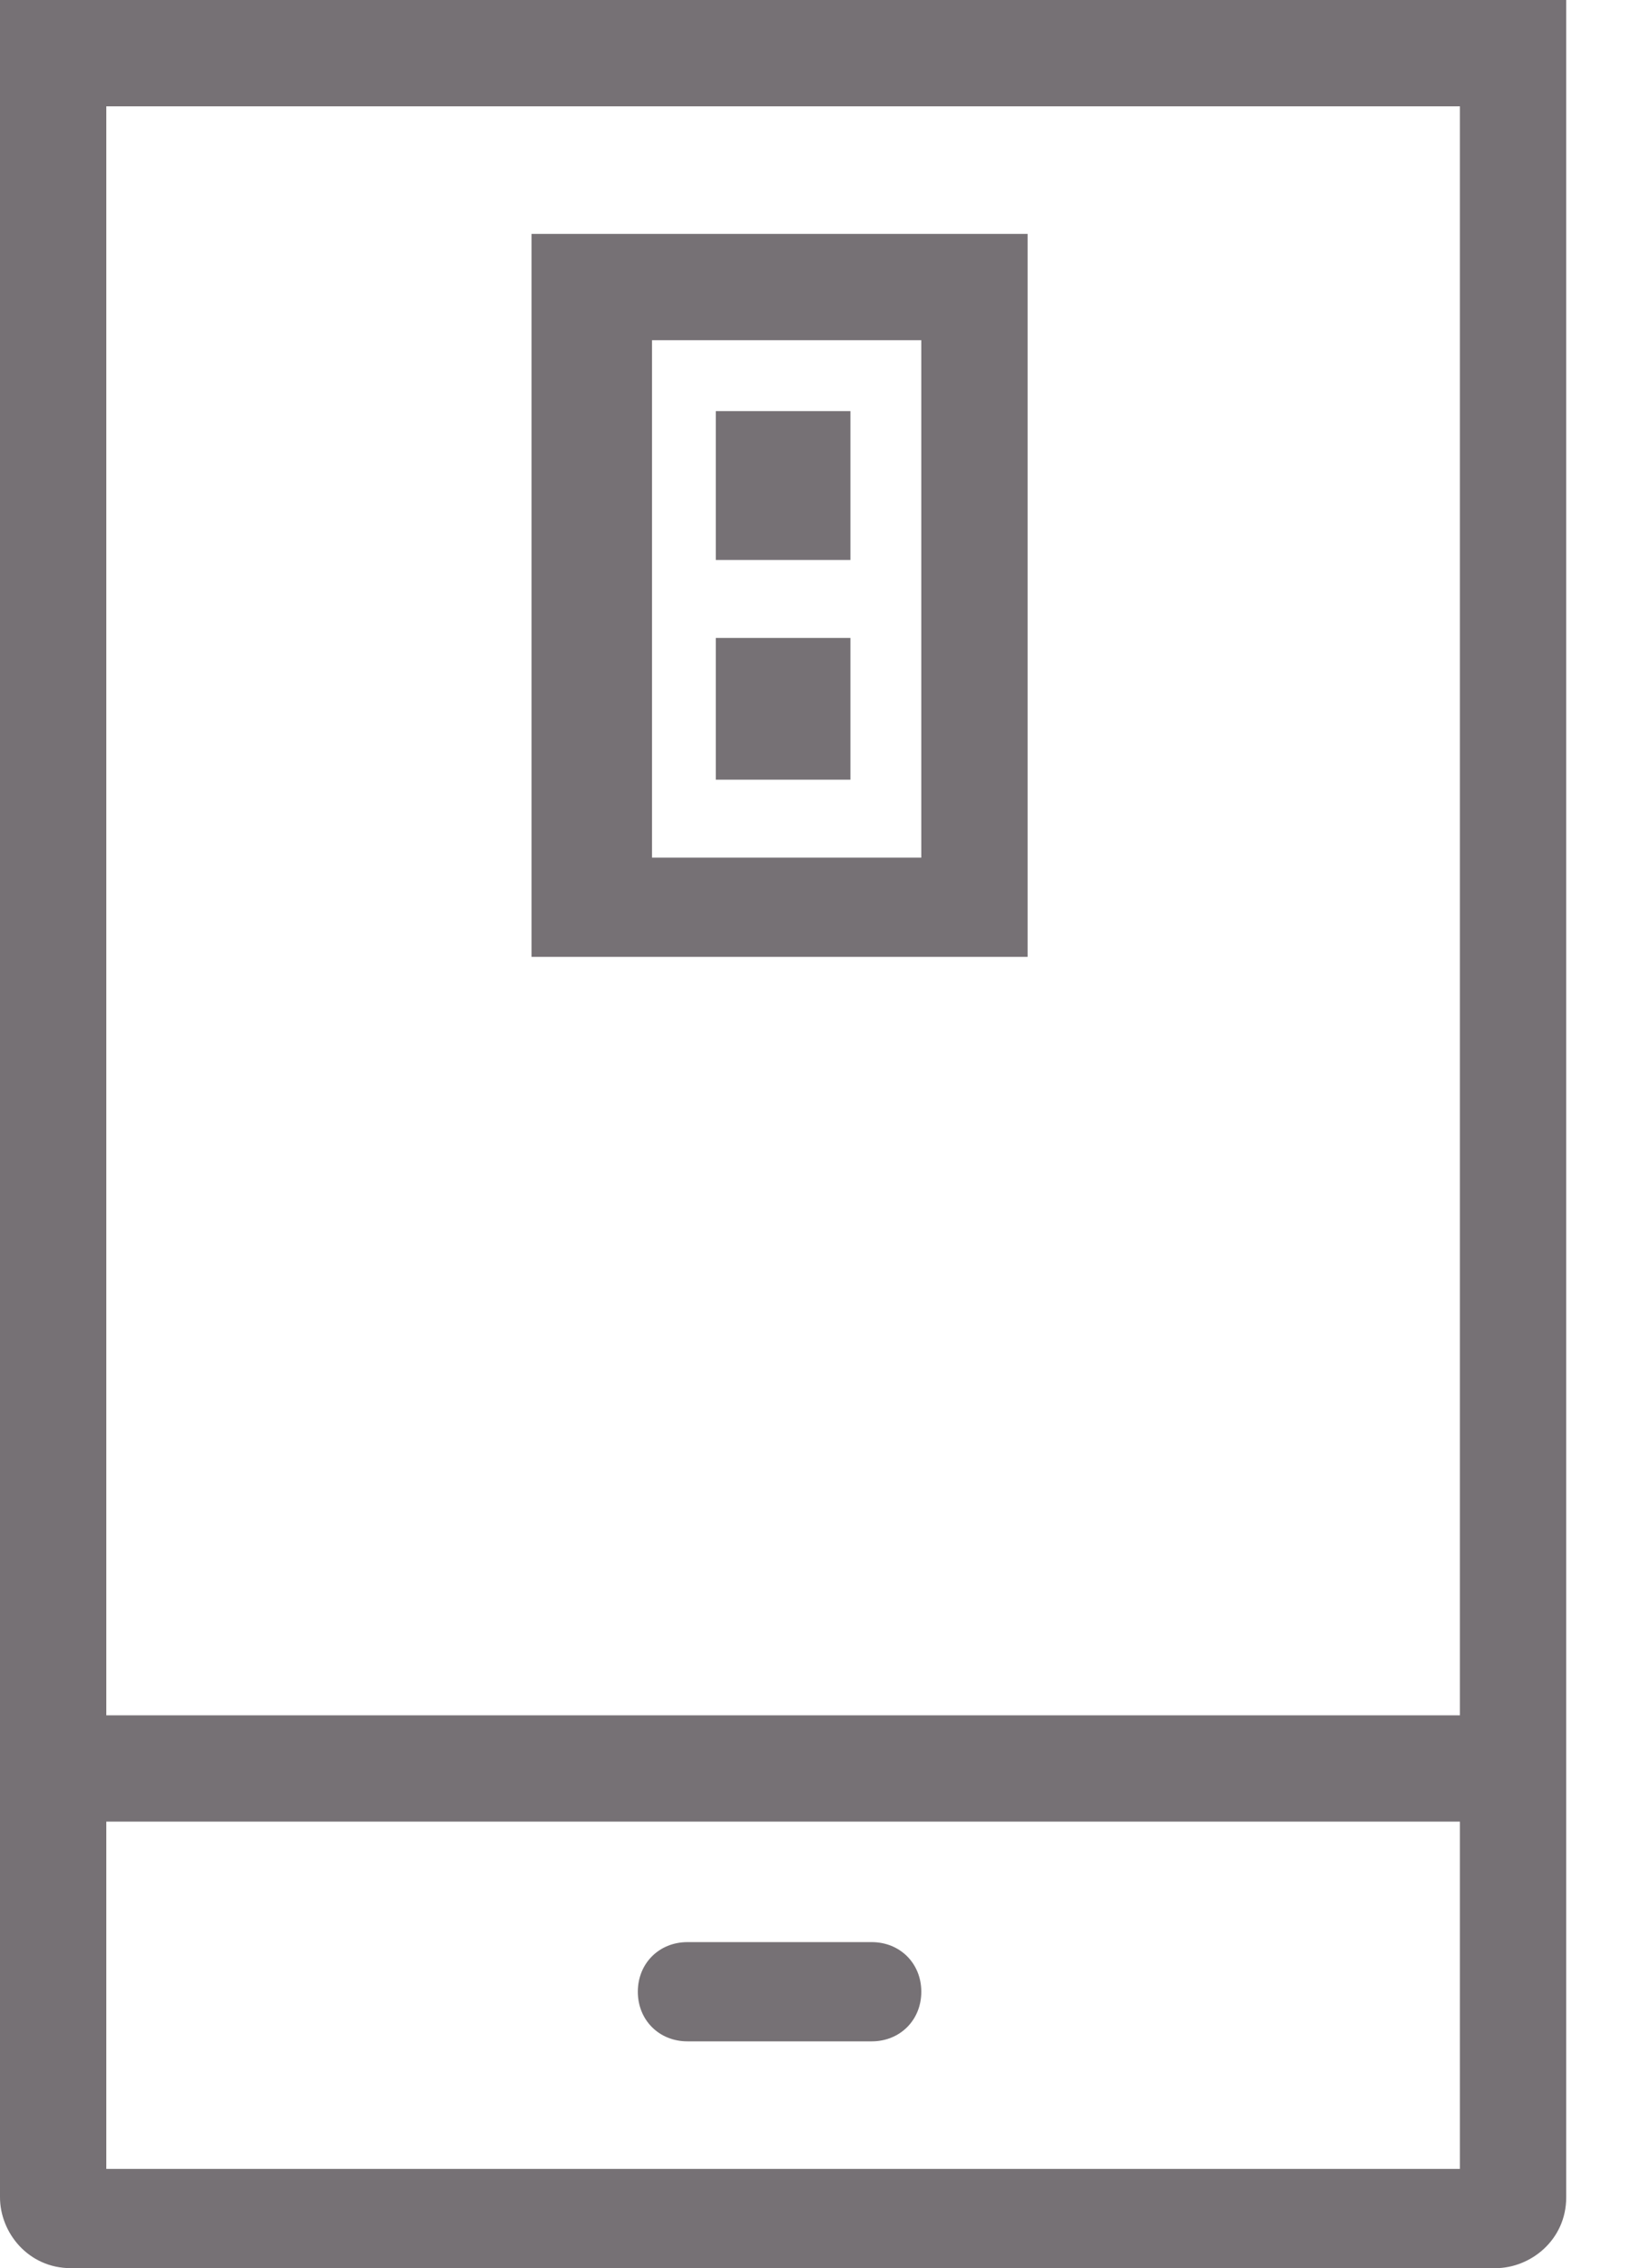 <?xml version="1.0" encoding="UTF-8" standalone="no"?>
<!DOCTYPE svg PUBLIC "-//W3C//DTD SVG 1.1//EN" "http://www.w3.org/Graphics/SVG/1.1/DTD/svg11.dtd">
<svg width="100%" height="100%" viewBox="0 0 23 32" version="1.1" xmlns="http://www.w3.org/2000/svg" xmlns:xlink="http://www.w3.org/1999/xlink" xml:space="preserve" xmlns:serif="http://www.serif.com/" style="fill-rule:evenodd;clip-rule:evenodd;stroke-linejoin:round;stroke-miterlimit:2;">
    <path d="M7.5,13.5L14.5,13.5L14.5,3.3L7.5,3.3L7.5,13.5ZM13,4.8L13,12.1L9.2,12.1L9.2,4.8L13,4.8Z" style="fill:rgb(118,113,117);fill-rule:nonzero;"/>
    <rect x="10.1" y="5.8" width="1.9" height="2.1" style="fill:rgb(118,113,117);fill-rule:nonzero;"/>
    <rect x="10.1" y="9" width="1.9" height="2" style="fill:rgb(118,113,117);fill-rule:nonzero;"/>
    <path d="M0,0L0,31C0,31.5 0.4,32 1,32L21.1,32C21.6,32 22.1,31.6 22.1,31L22.1,0L0,0ZM1.5,24.2L1.5,1.5L20.6,1.5L20.6,24.2L1.5,24.2ZM20.6,25.7L20.6,30.6L1.5,30.6L1.5,25.7L20.6,25.7Z" style="fill:rgb(118,113,117);fill-rule:nonzero;"/>
    <path d="M9.7,28.8L12.3,28.8C12.7,28.8 13,28.5 13,28.1C13,27.7 12.7,27.4 12.3,27.4L9.7,27.4C9.3,27.4 9,27.7 9,28.1C9,28.5 9.3,28.8 9.7,28.8Z" style="fill:rgb(118,113,117);fill-rule:nonzero;"/>
</svg>

